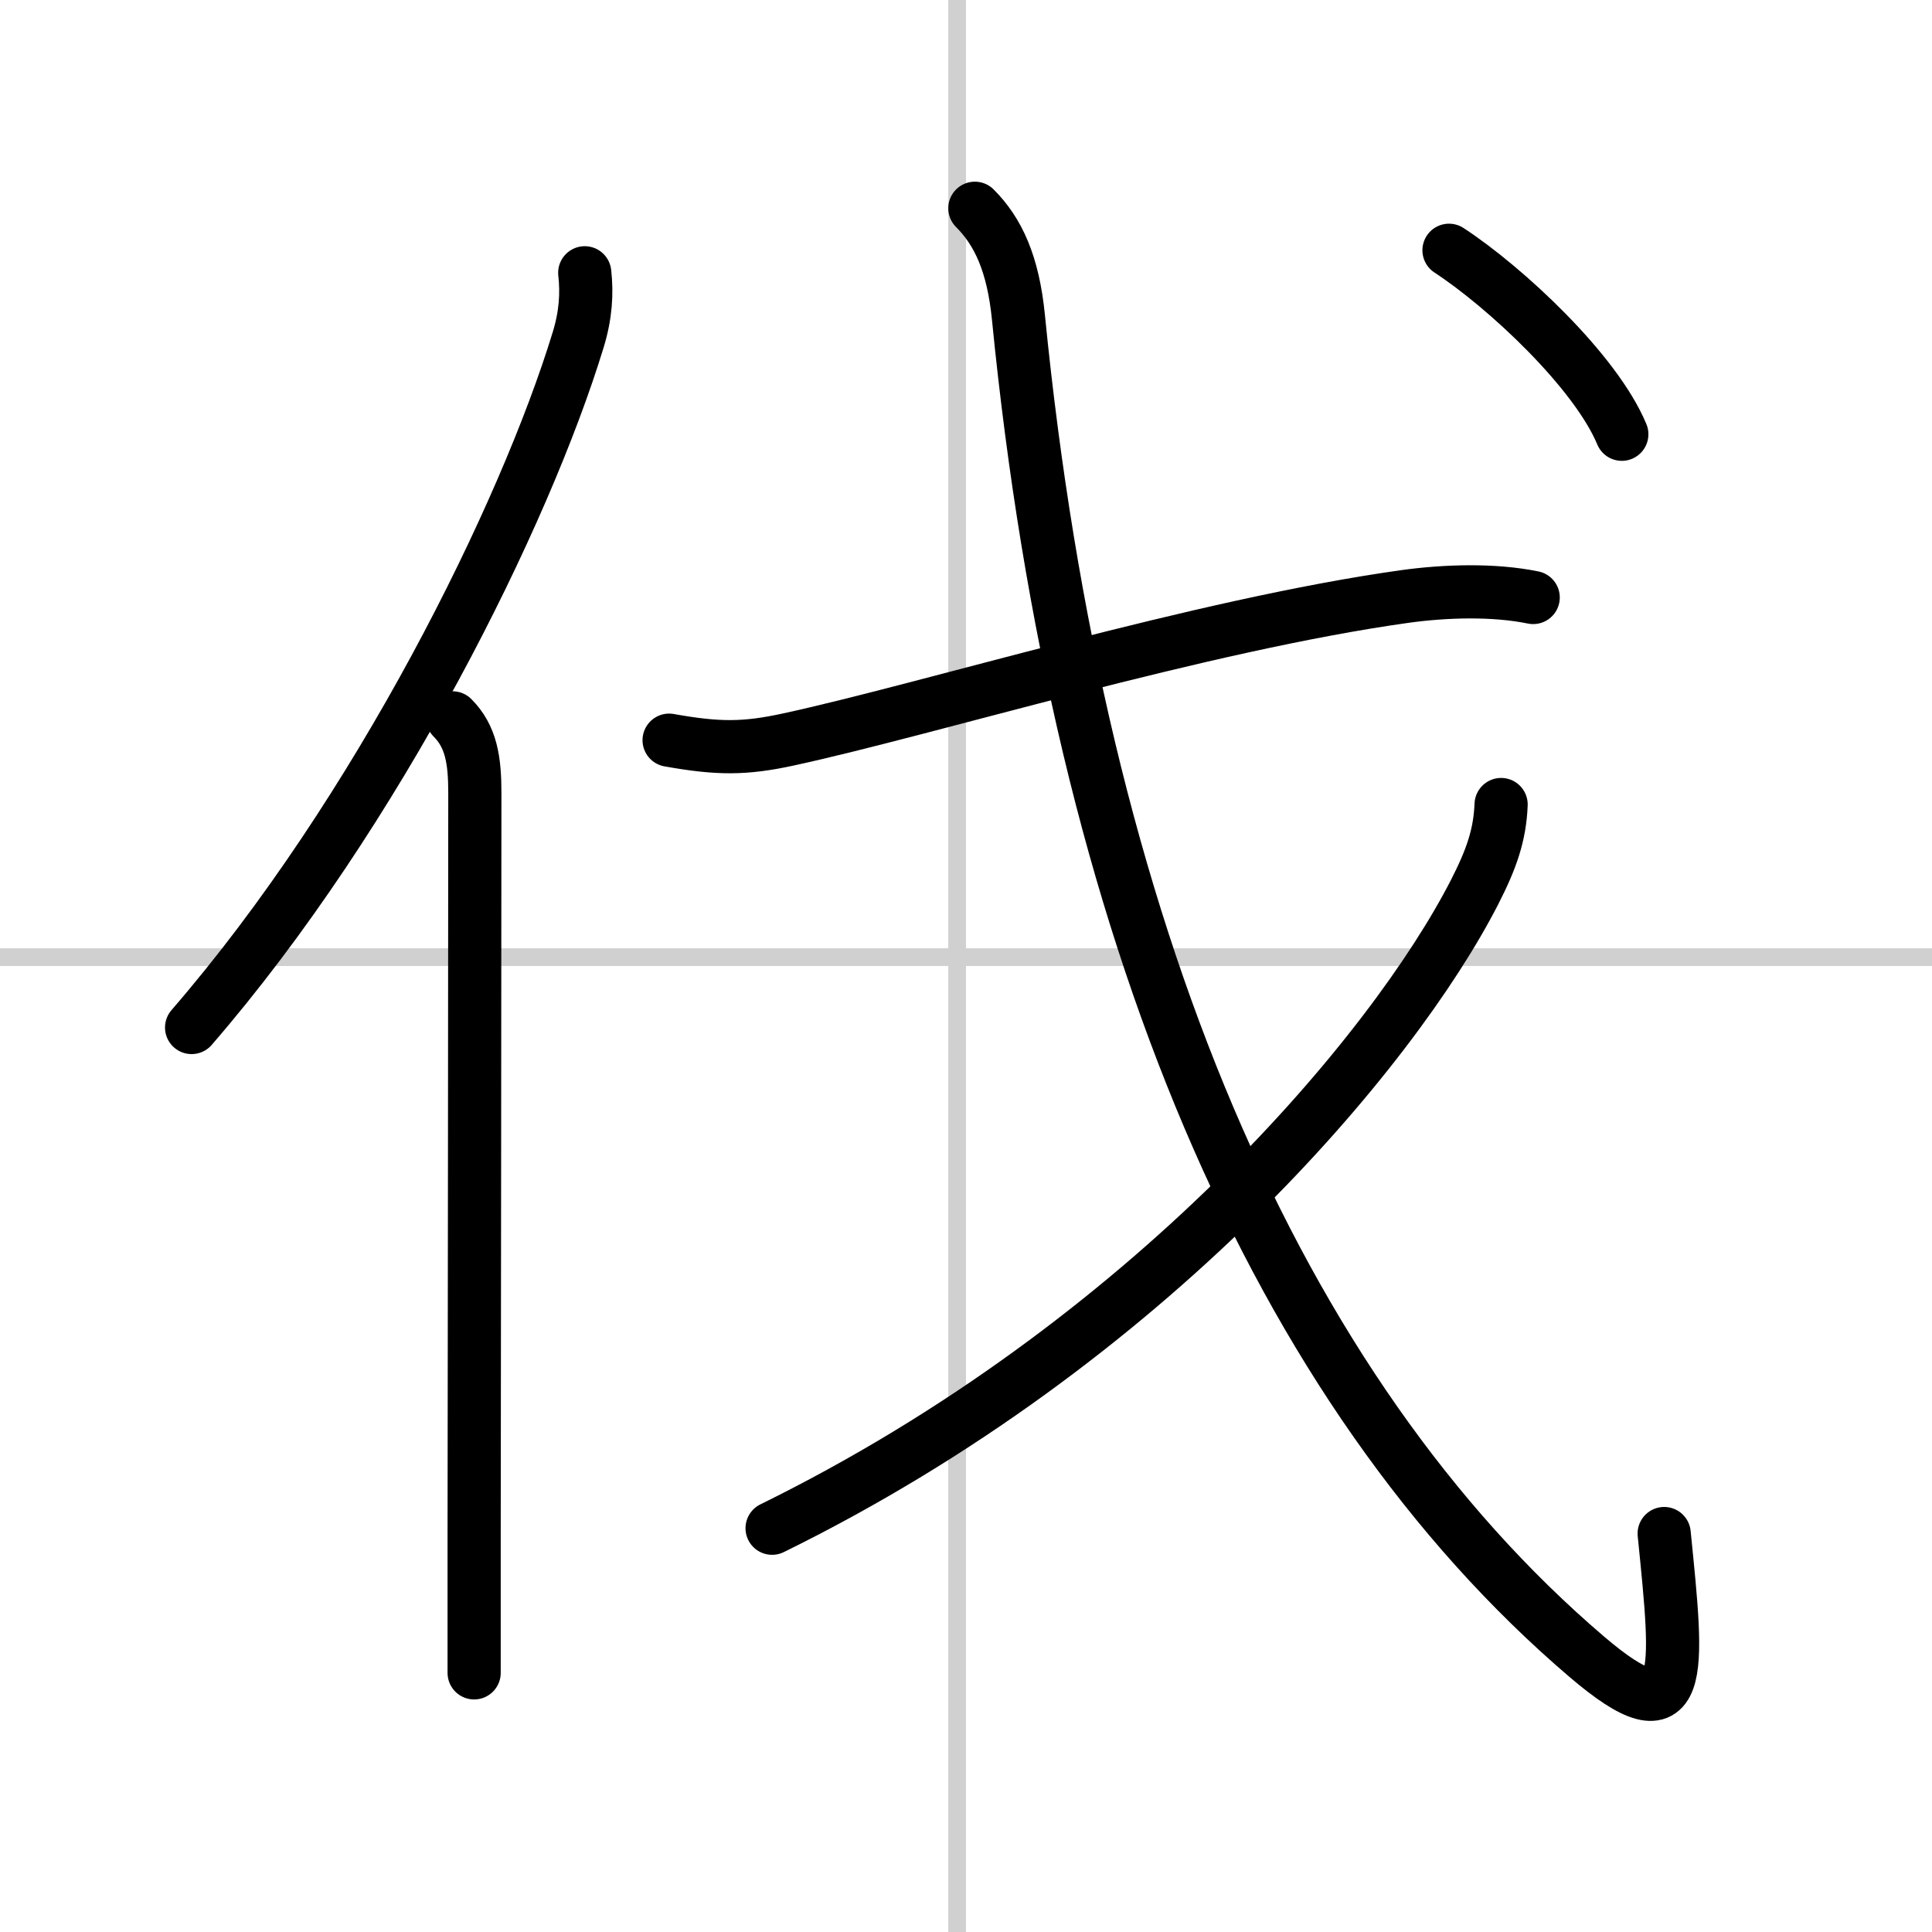 <svg width="400" height="400" viewBox="0 0 109 109" xmlns="http://www.w3.org/2000/svg"><rect x="0" y="0" width="109" height="109" fill="#808080" stroke="none"/><g fill="none" stroke="#000" stroke-linecap="round" stroke-linejoin="round" stroke-width="3"><rect width="100%" height="100%" fill="#fff" stroke="#fff"/><line x1="54" x2="54" y2="109" stroke="#d0d0d0" stroke-width="1"/><line x2="109" y1="54" y2="54" stroke="#d0d0d0" stroke-width="1"/><path d="m32.99 15.39c0.13 1.16 0.06 2.38-0.37 3.78-3 9.83-11.27 26.62-21.81 38.8"/><path d="m25.53 40.5c1.05 1.05 1.26 2.38 1.26 4.23 0 10.25-0.03 29.62-0.04 41.77v7.88"/><path d="m37.75 41.76c2.75 0.49 4.25 0.5 6.73-0.04 7.9-1.71 23.27-6.46 34.8-8.07 2.25-0.31 4.97-0.4 7.22 0.06"/><path d="M55,11.75c1.31,1.31,2.16,3.12,2.46,6.17C60.88,52.5,72,78.5,89.51,93.46c5.64,4.82,5.18,1.02,4.38-6.94"/><path d="m84.69 45.39c-0.07 1.73-0.54 3.07-1.5 4.95-4.57 8.91-18.32 25.41-39.63 35.88"/><path d="m81.75 14.12c3.18 2.08 8.27 6.82 9.75 10.38"/></g></svg>
